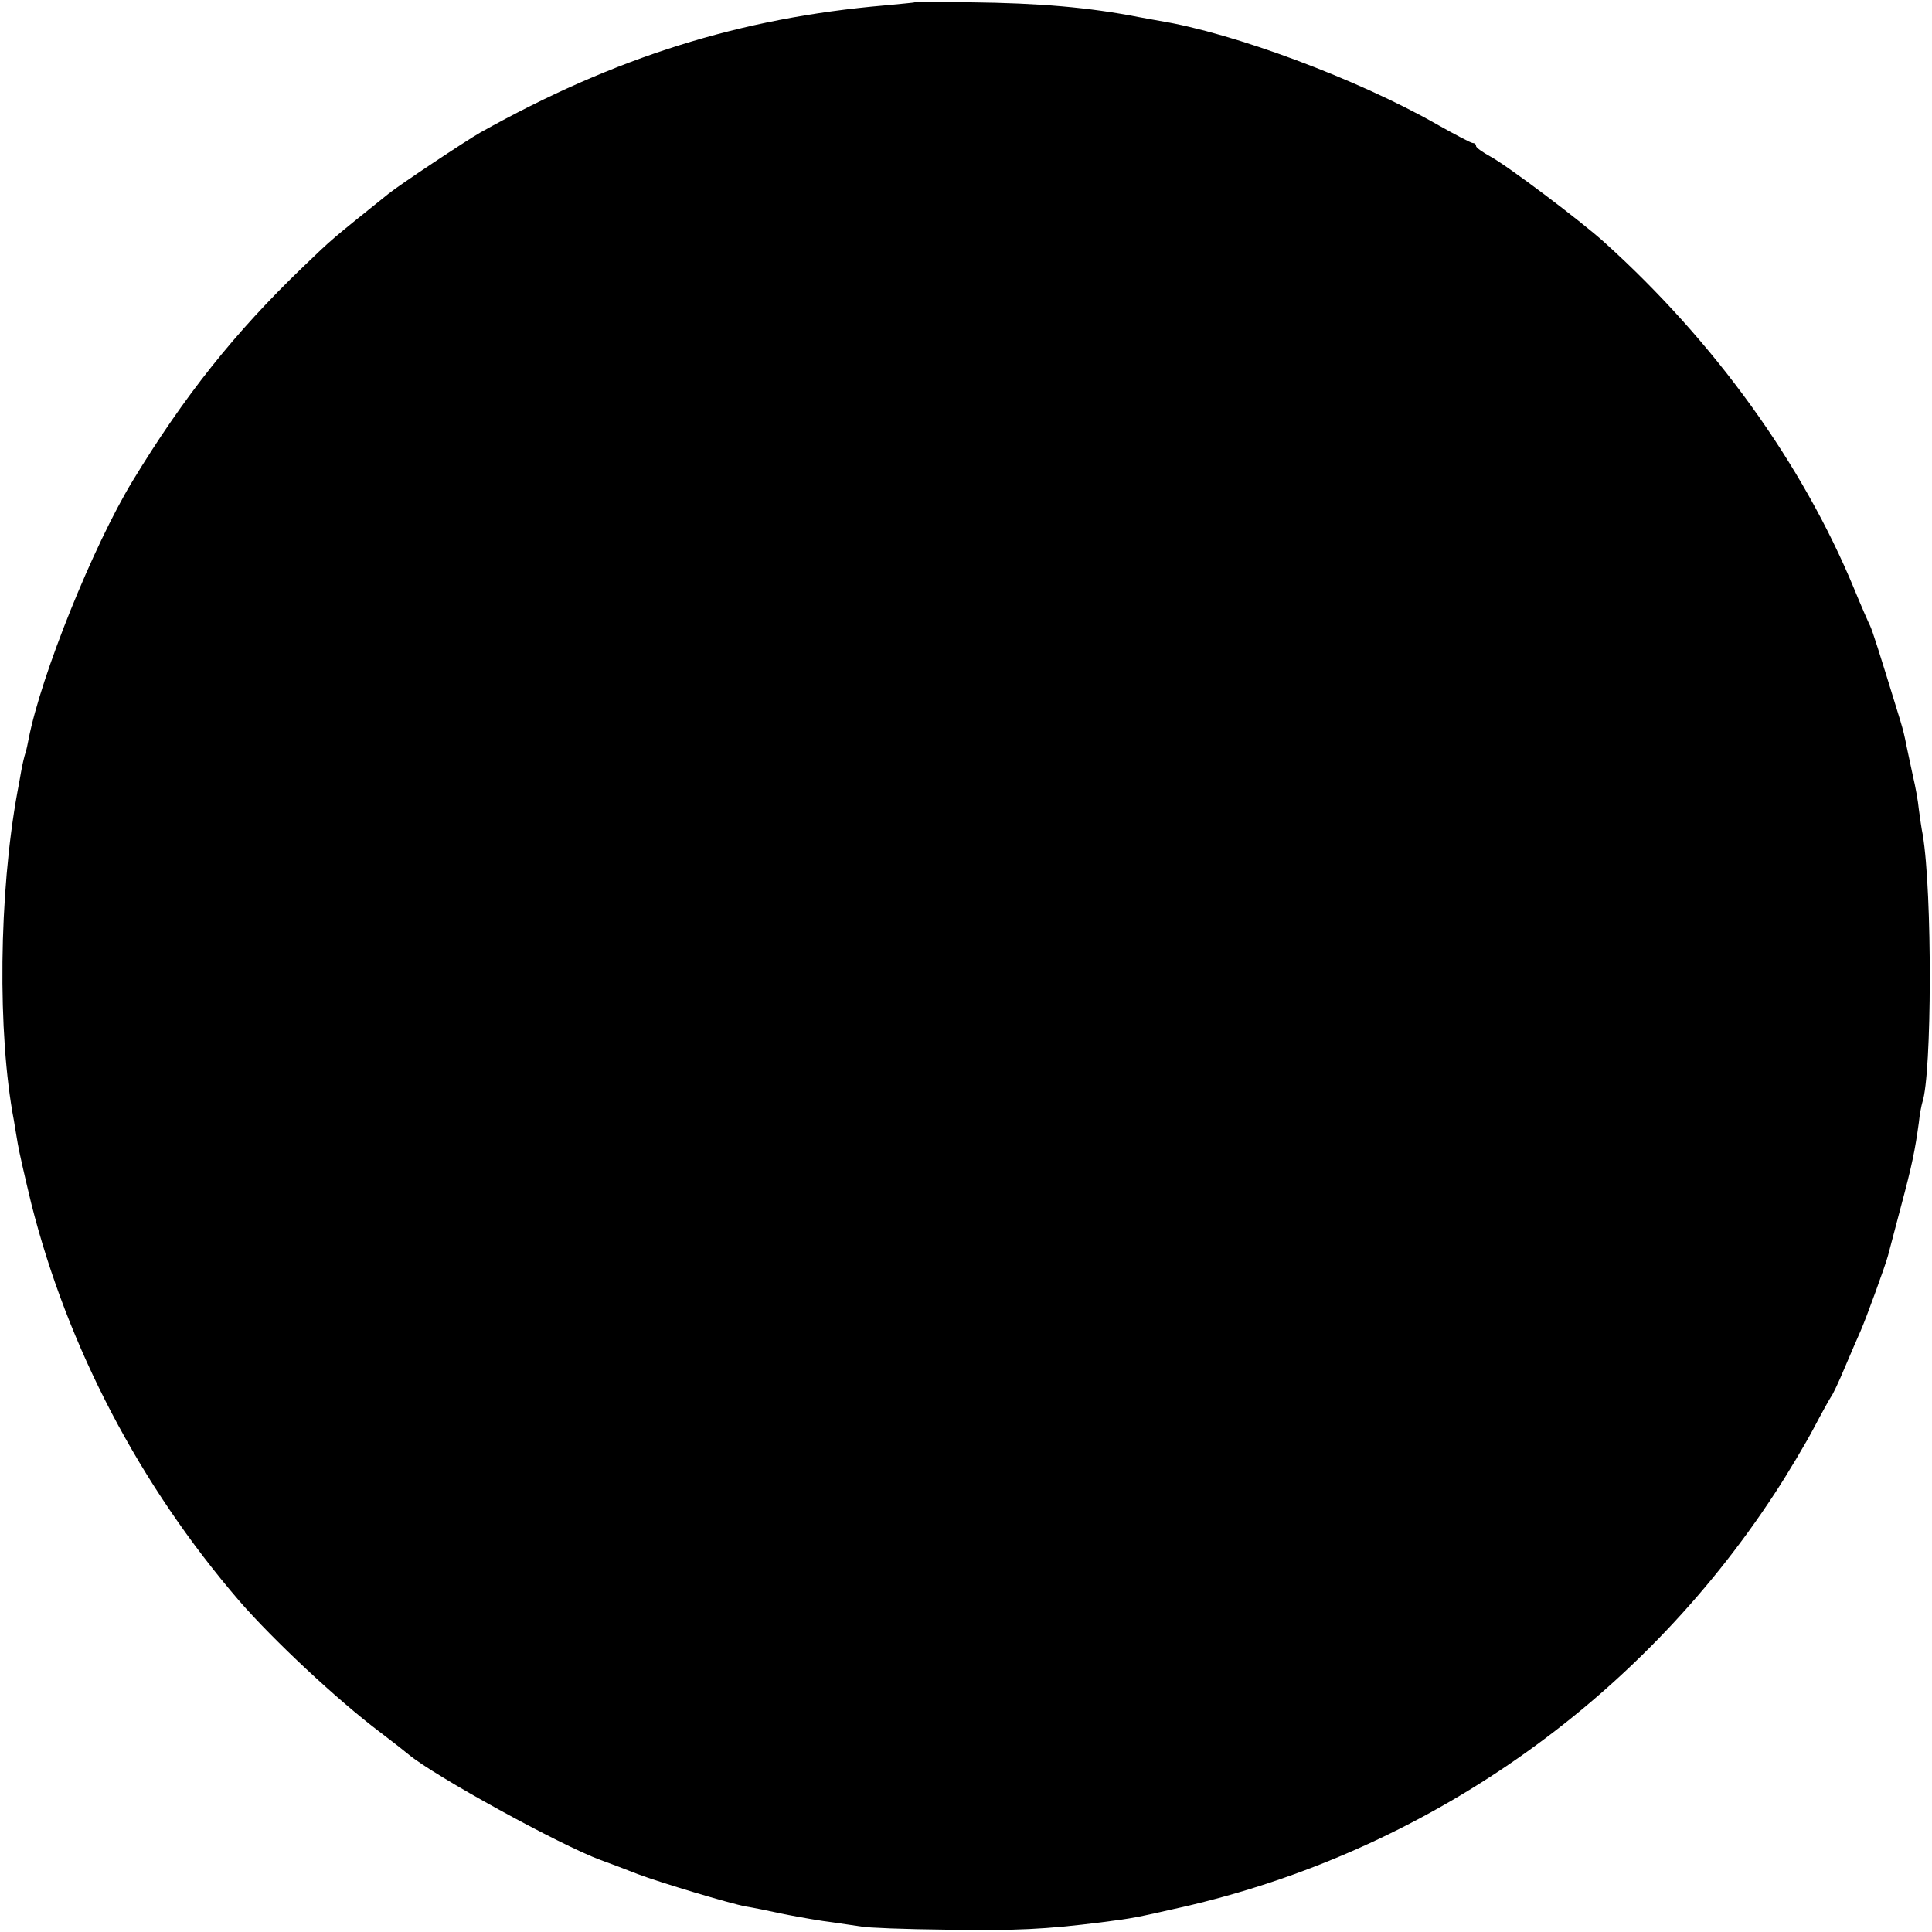 <?xml version="1.0" standalone="no"?>
<!DOCTYPE svg PUBLIC "-//W3C//DTD SVG 20010904//EN"
 "http://www.w3.org/TR/2001/REC-SVG-20010904/DTD/svg10.dtd">
<svg version="1.0" xmlns="http://www.w3.org/2000/svg"
 width="500pt" height="500pt" viewBox="0 0 500 500"
 preserveAspectRatio="xMidYMid meet">
<g transform="translate(0,500) scale(0.1,-0.1)"
fill="#000000" stroke="none">
<path d="M2367 4994 c-1 -1 -36 -4 -77 -8 -373 -32 -699 -134 -1047 -329 -37
-21 -210 -136 -237 -158 -152 -122 -144 -115 -222 -190 -177 -170 -308 -335
-441 -554 -102 -168 -237 -503 -269 -668 -2 -10 -5 -26 -8 -35 -3 -9 -8 -30
-11 -47 -3 -16 -7 -41 -10 -55 -48 -262 -52 -625 -9 -850 2 -14 7 -41 10 -60
3 -19 19 -89 35 -155 94 -372 280 -728 539 -1029 87 -100 252 -255 365 -340
33 -25 66 -51 73 -57 66 -55 391 -234 497 -273 22 -8 65 -24 95 -36 58 -22
238 -76 280 -84 14 -2 59 -11 100 -20 41 -8 98 -18 125 -21 28 -4 61 -9 75
-11 14 -3 113 -7 220 -8 180 -3 256 1 400 19 86 11 88 12 208 39 628 143 1180
528 1535 1071 36 55 81 131 101 169 20 38 40 74 44 80 5 6 21 40 36 76 15 36
34 79 41 95 15 34 65 172 71 195 2 8 17 65 33 125 30 112 37 148 47 220 2 22
7 45 9 52 25 73 26 544 1 693 -3 14 -7 43 -10 65 -2 22 -9 60 -15 85 -5 25
-13 59 -16 75 -7 35 -9 43 -17 70 -57 186 -72 232 -78 245 -4 8 -23 51 -41 95
-134 325 -362 641 -647 898 -62 56 -252 199 -295 222 -20 11 -37 23 -37 27 0
5 -4 8 -9 8 -4 0 -46 22 -92 48 -205 117 -527 237 -718 268 -18 3 -43 8 -55
10 -128 25 -256 36 -434 38 -79 1 -144 1 -145 0z"/>
</g>
</svg>
